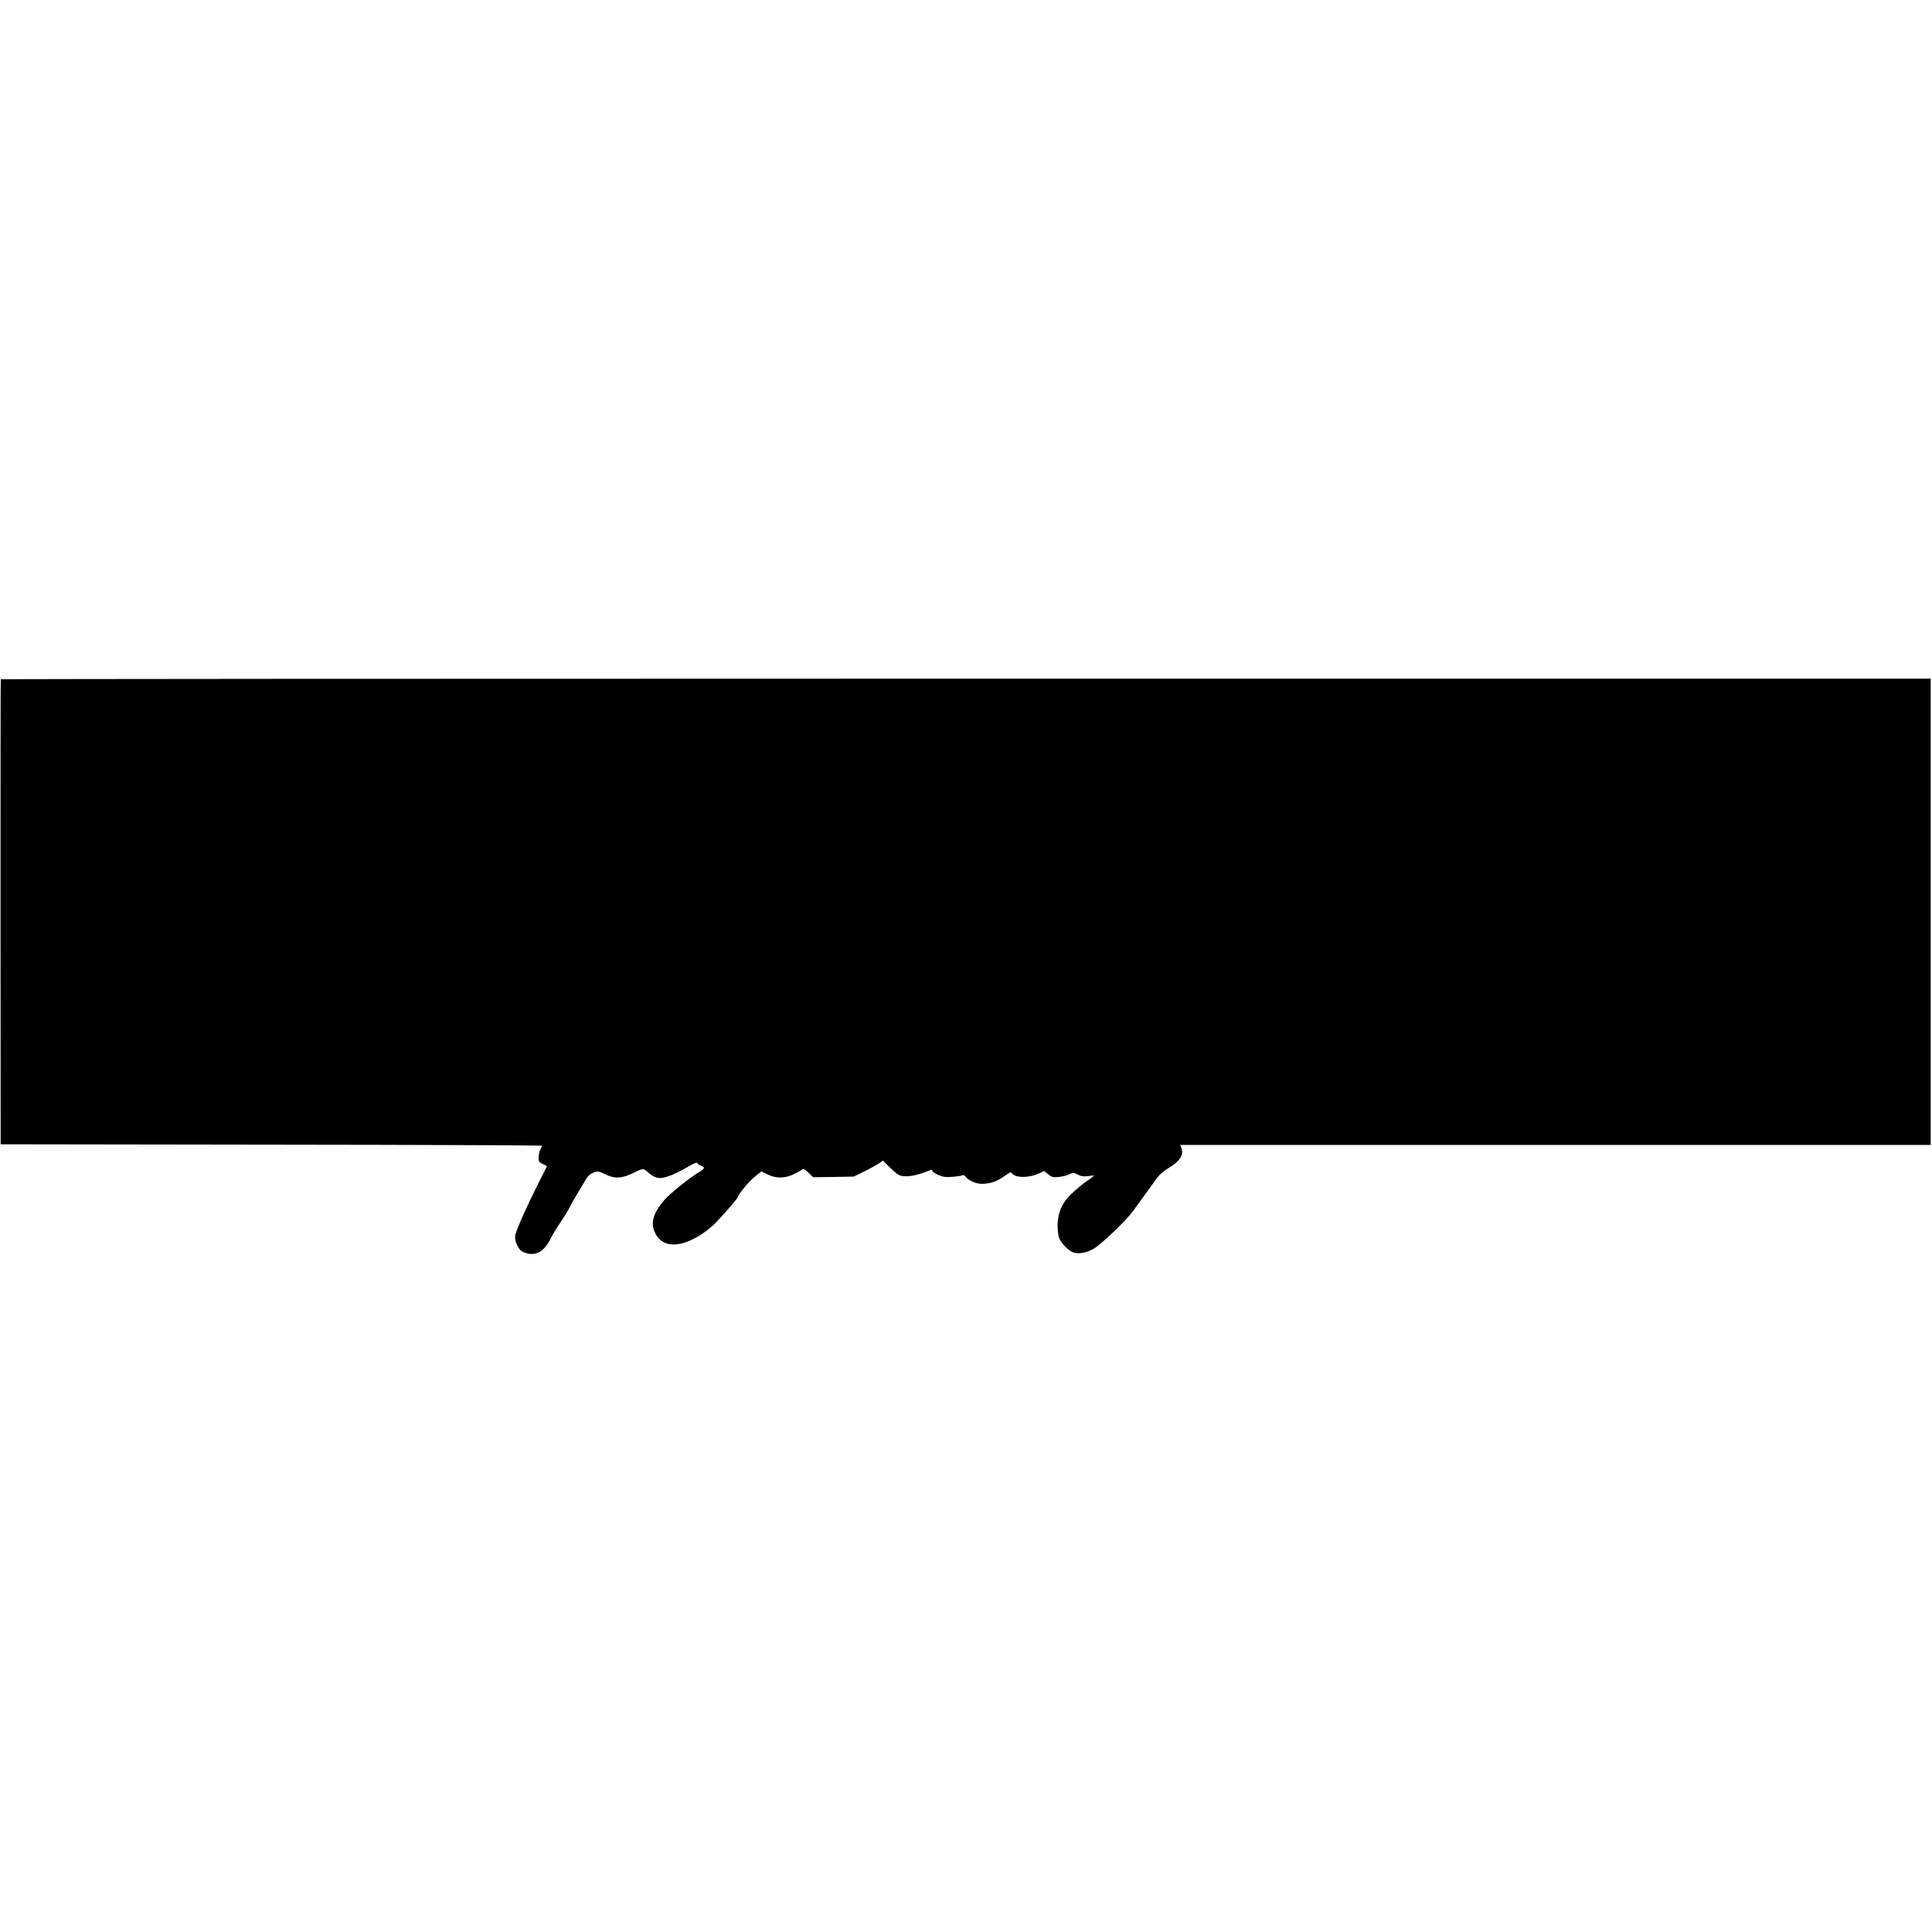 <?xml version="1.0" standalone="no"?>
<!DOCTYPE svg PUBLIC "-//W3C//DTD SVG 20010904//EN"
 "http://www.w3.org/TR/2001/REC-SVG-20010904/DTD/svg10.dtd">
<svg version="1.0" xmlns="http://www.w3.org/2000/svg"
 width="1490pt" height="1490pt" viewBox="0 0 1490 1490"
 preserveAspectRatio="xMidYMid meet">
<g transform="translate(0,1490) scale(0.1,-0.1)"
fill="#000000" stroke="none">
<path d="M6 9661 c-2 -3 -2 -811 -2 -1796 l1 -1790 2088 -3 c1148 -1 2087 -5
2087 -8 0 -3 -5 -15 -12 -27 -6 -12 -13 -39 -14 -60 -1 -34 2 -40 32 -54 l33
-16 -71 -141 c-91 -181 -166 -351 -174 -392 -4 -24 0 -47 15 -78 18 -36 30
-47 64 -59 80 -26 145 11 193 110 15 29 48 84 75 124 27 39 59 92 72 117 20
40 71 127 134 230 8 13 30 30 49 38 33 14 39 13 89 -11 74 -37 128 -35 213 6
83 40 82 40 112 14 50 -43 76 -54 116 -49 45 6 115 36 206 89 39 23 64 33 66
25 2 -6 15 -15 28 -20 32 -12 30 -22 -6 -44 -76 -44 -231 -169 -276 -220 -88
-103 -109 -177 -71 -256 46 -95 149 -114 283 -51 63 30 131 78 179 126 55 56
175 194 175 201 1 21 84 121 131 159 l51 41 47 -23 c63 -32 131 -32 198 -1 29
14 59 30 67 37 12 10 21 6 51 -23 l36 -35 157 2 157 3 79 39 c43 21 94 49 112
62 l34 22 48 -48 c26 -26 58 -54 71 -61 46 -24 130 -12 244 35 10 4 17 3 17
-4 0 -7 20 -21 45 -32 36 -16 59 -19 111 -15 35 3 70 8 76 12 6 4 16 0 22 -8
23 -31 81 -58 126 -58 64 0 111 15 170 55 l52 35 25 -20 c33 -25 131 -21 192
9 l44 20 31 -25 c27 -23 37 -26 82 -21 28 3 65 12 82 21 27 14 32 14 65 -3 27
-14 46 -16 83 -11 46 7 47 7 27 -9 -11 -9 -31 -23 -43 -31 -26 -17 -80 -62
-120 -100 -88 -83 -120 -193 -96 -324 7 -35 52 -90 96 -117 41 -25 112 -16
177 22 61 37 250 218 301 289 43 60 156 216 190 262 15 20 56 54 92 75 78 47
110 97 92 145 l-10 28 2894 0 2894 0 0 1798 0 1798 -7441 0 c-4092 0 -7441 -2
-7443 -5z"/>
</g>
</svg>
